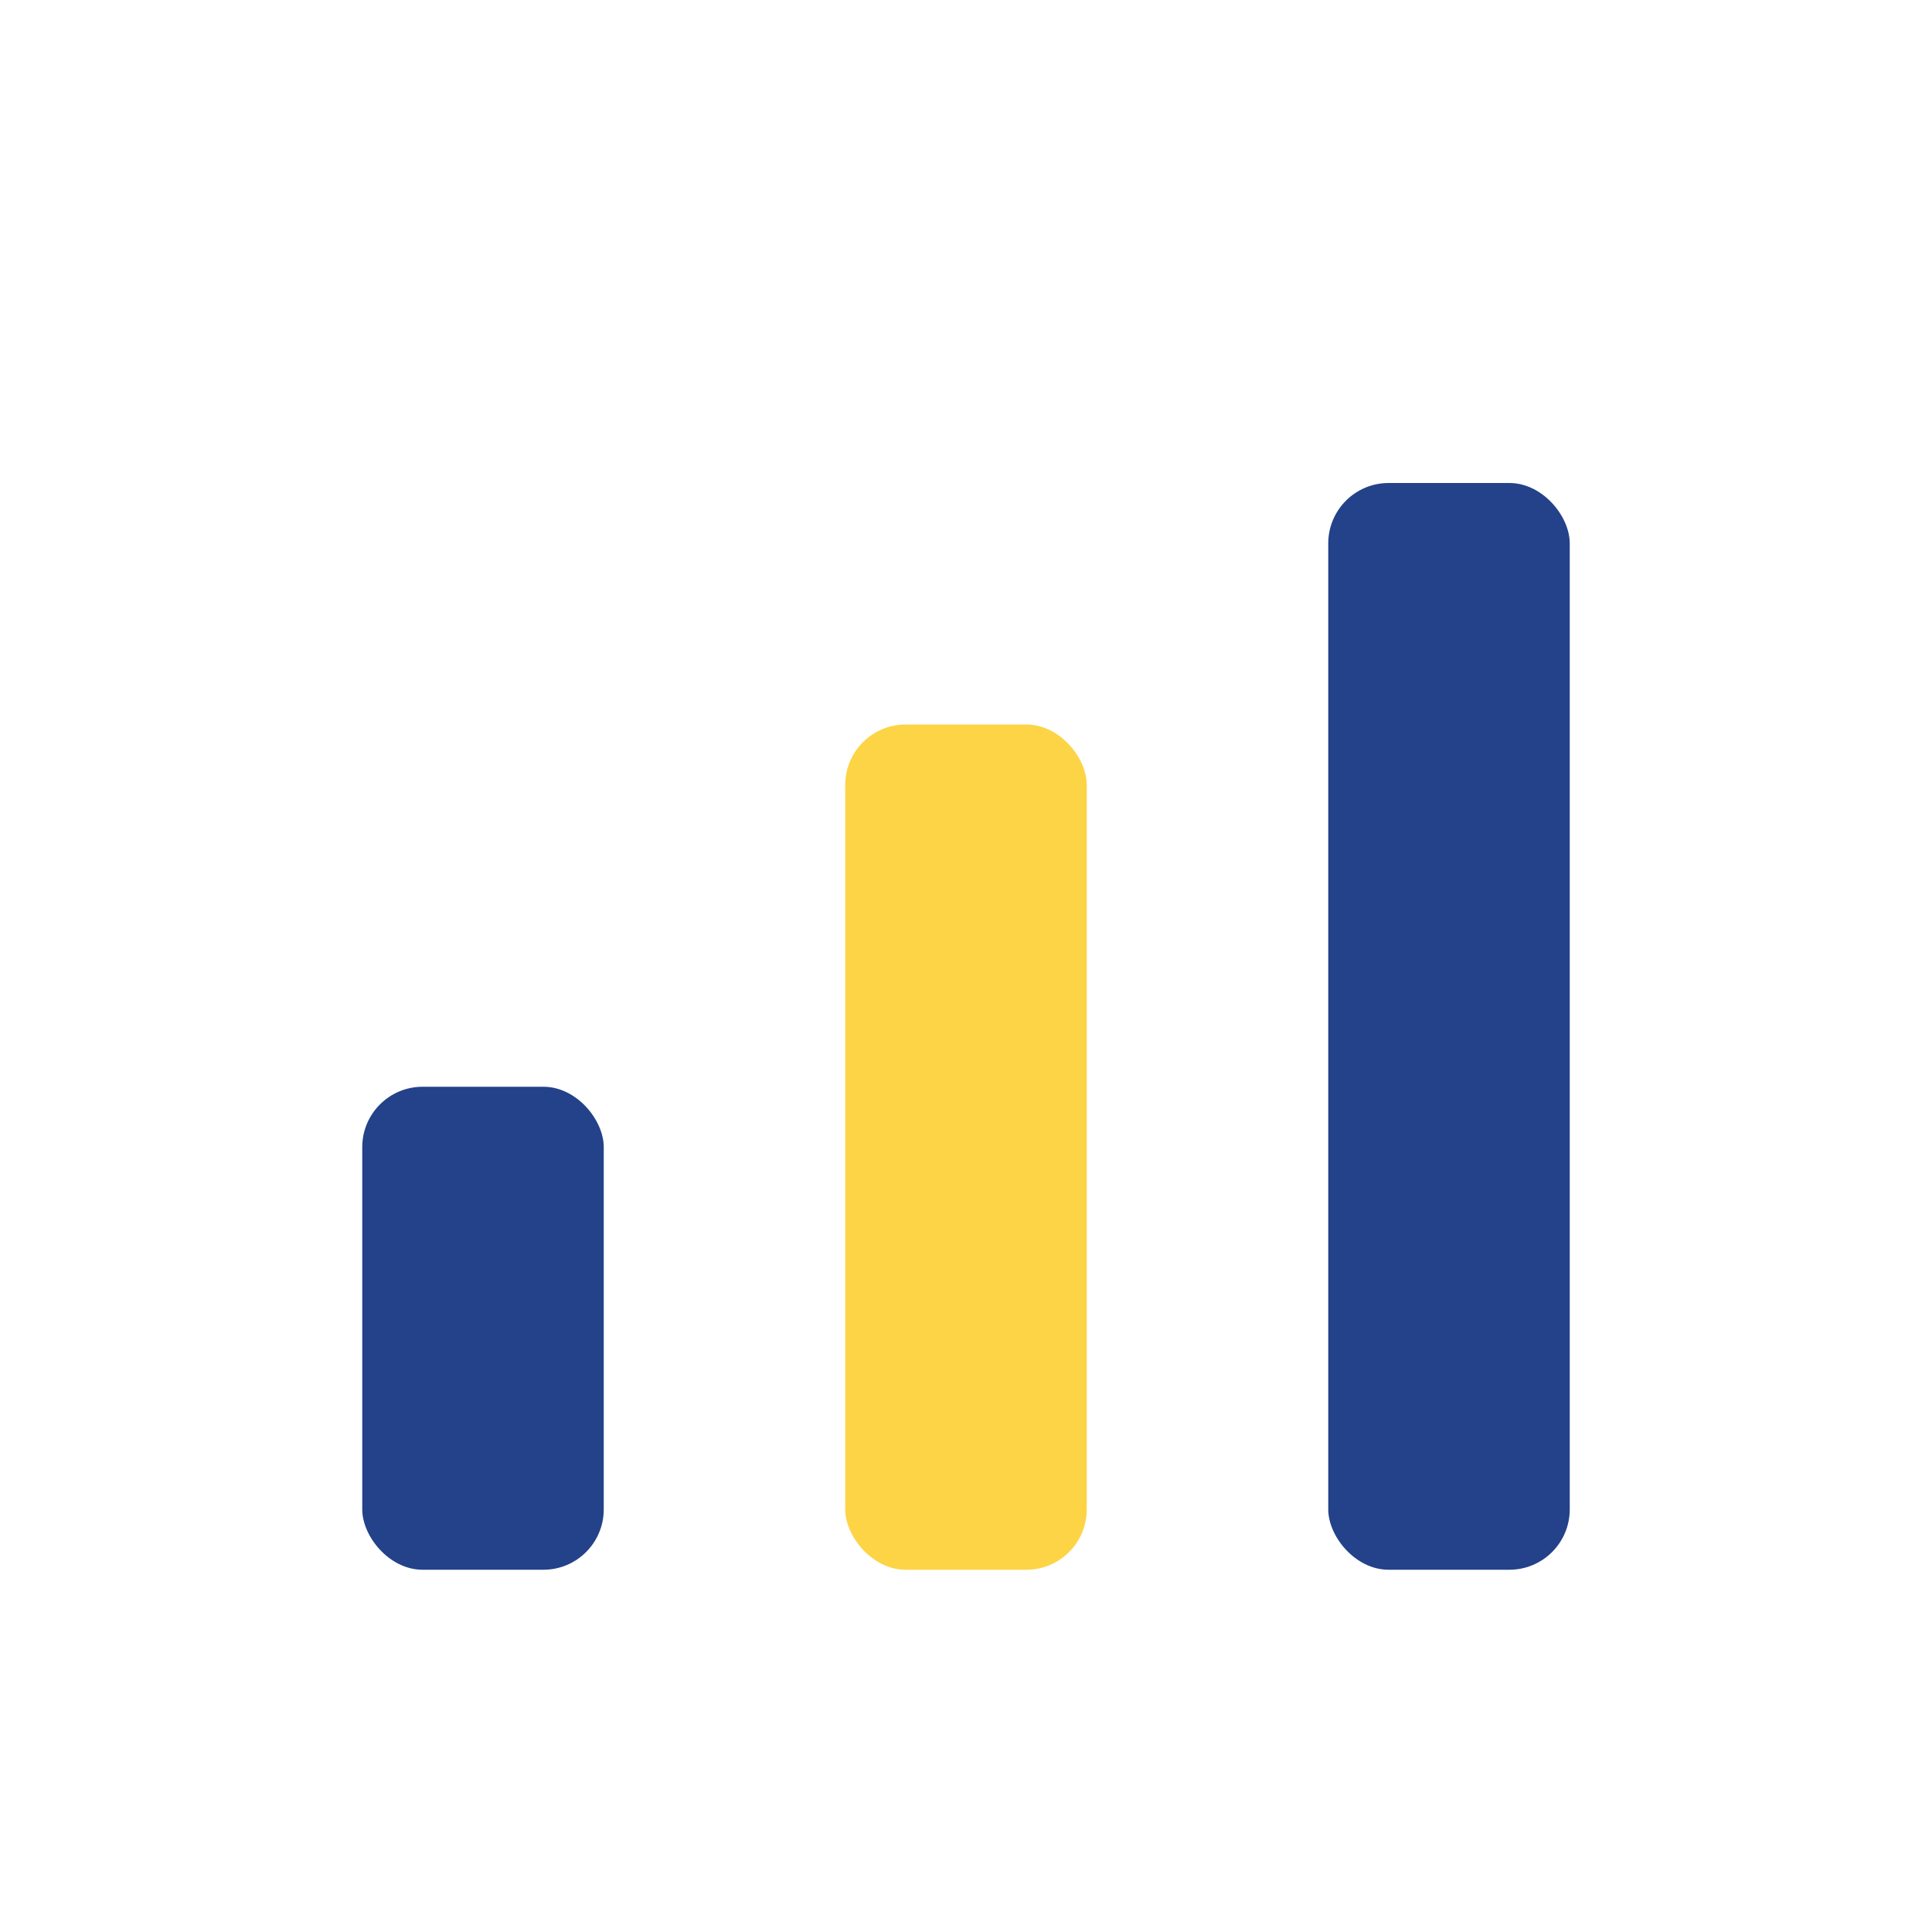 <?xml version="1.0" encoding="UTF-8"?>
<svg xmlns="http://www.w3.org/2000/svg" width="32" height="32" viewBox="0 0 32 32"><rect x="6" y="18" width="4" height="8" rx="1" fill="#234289"/><rect x="14" y="12" width="4" height="14" rx="1" fill="#FDD446"/><rect x="22" y="8" width="4" height="18" rx="1" fill="#234289"/></svg>